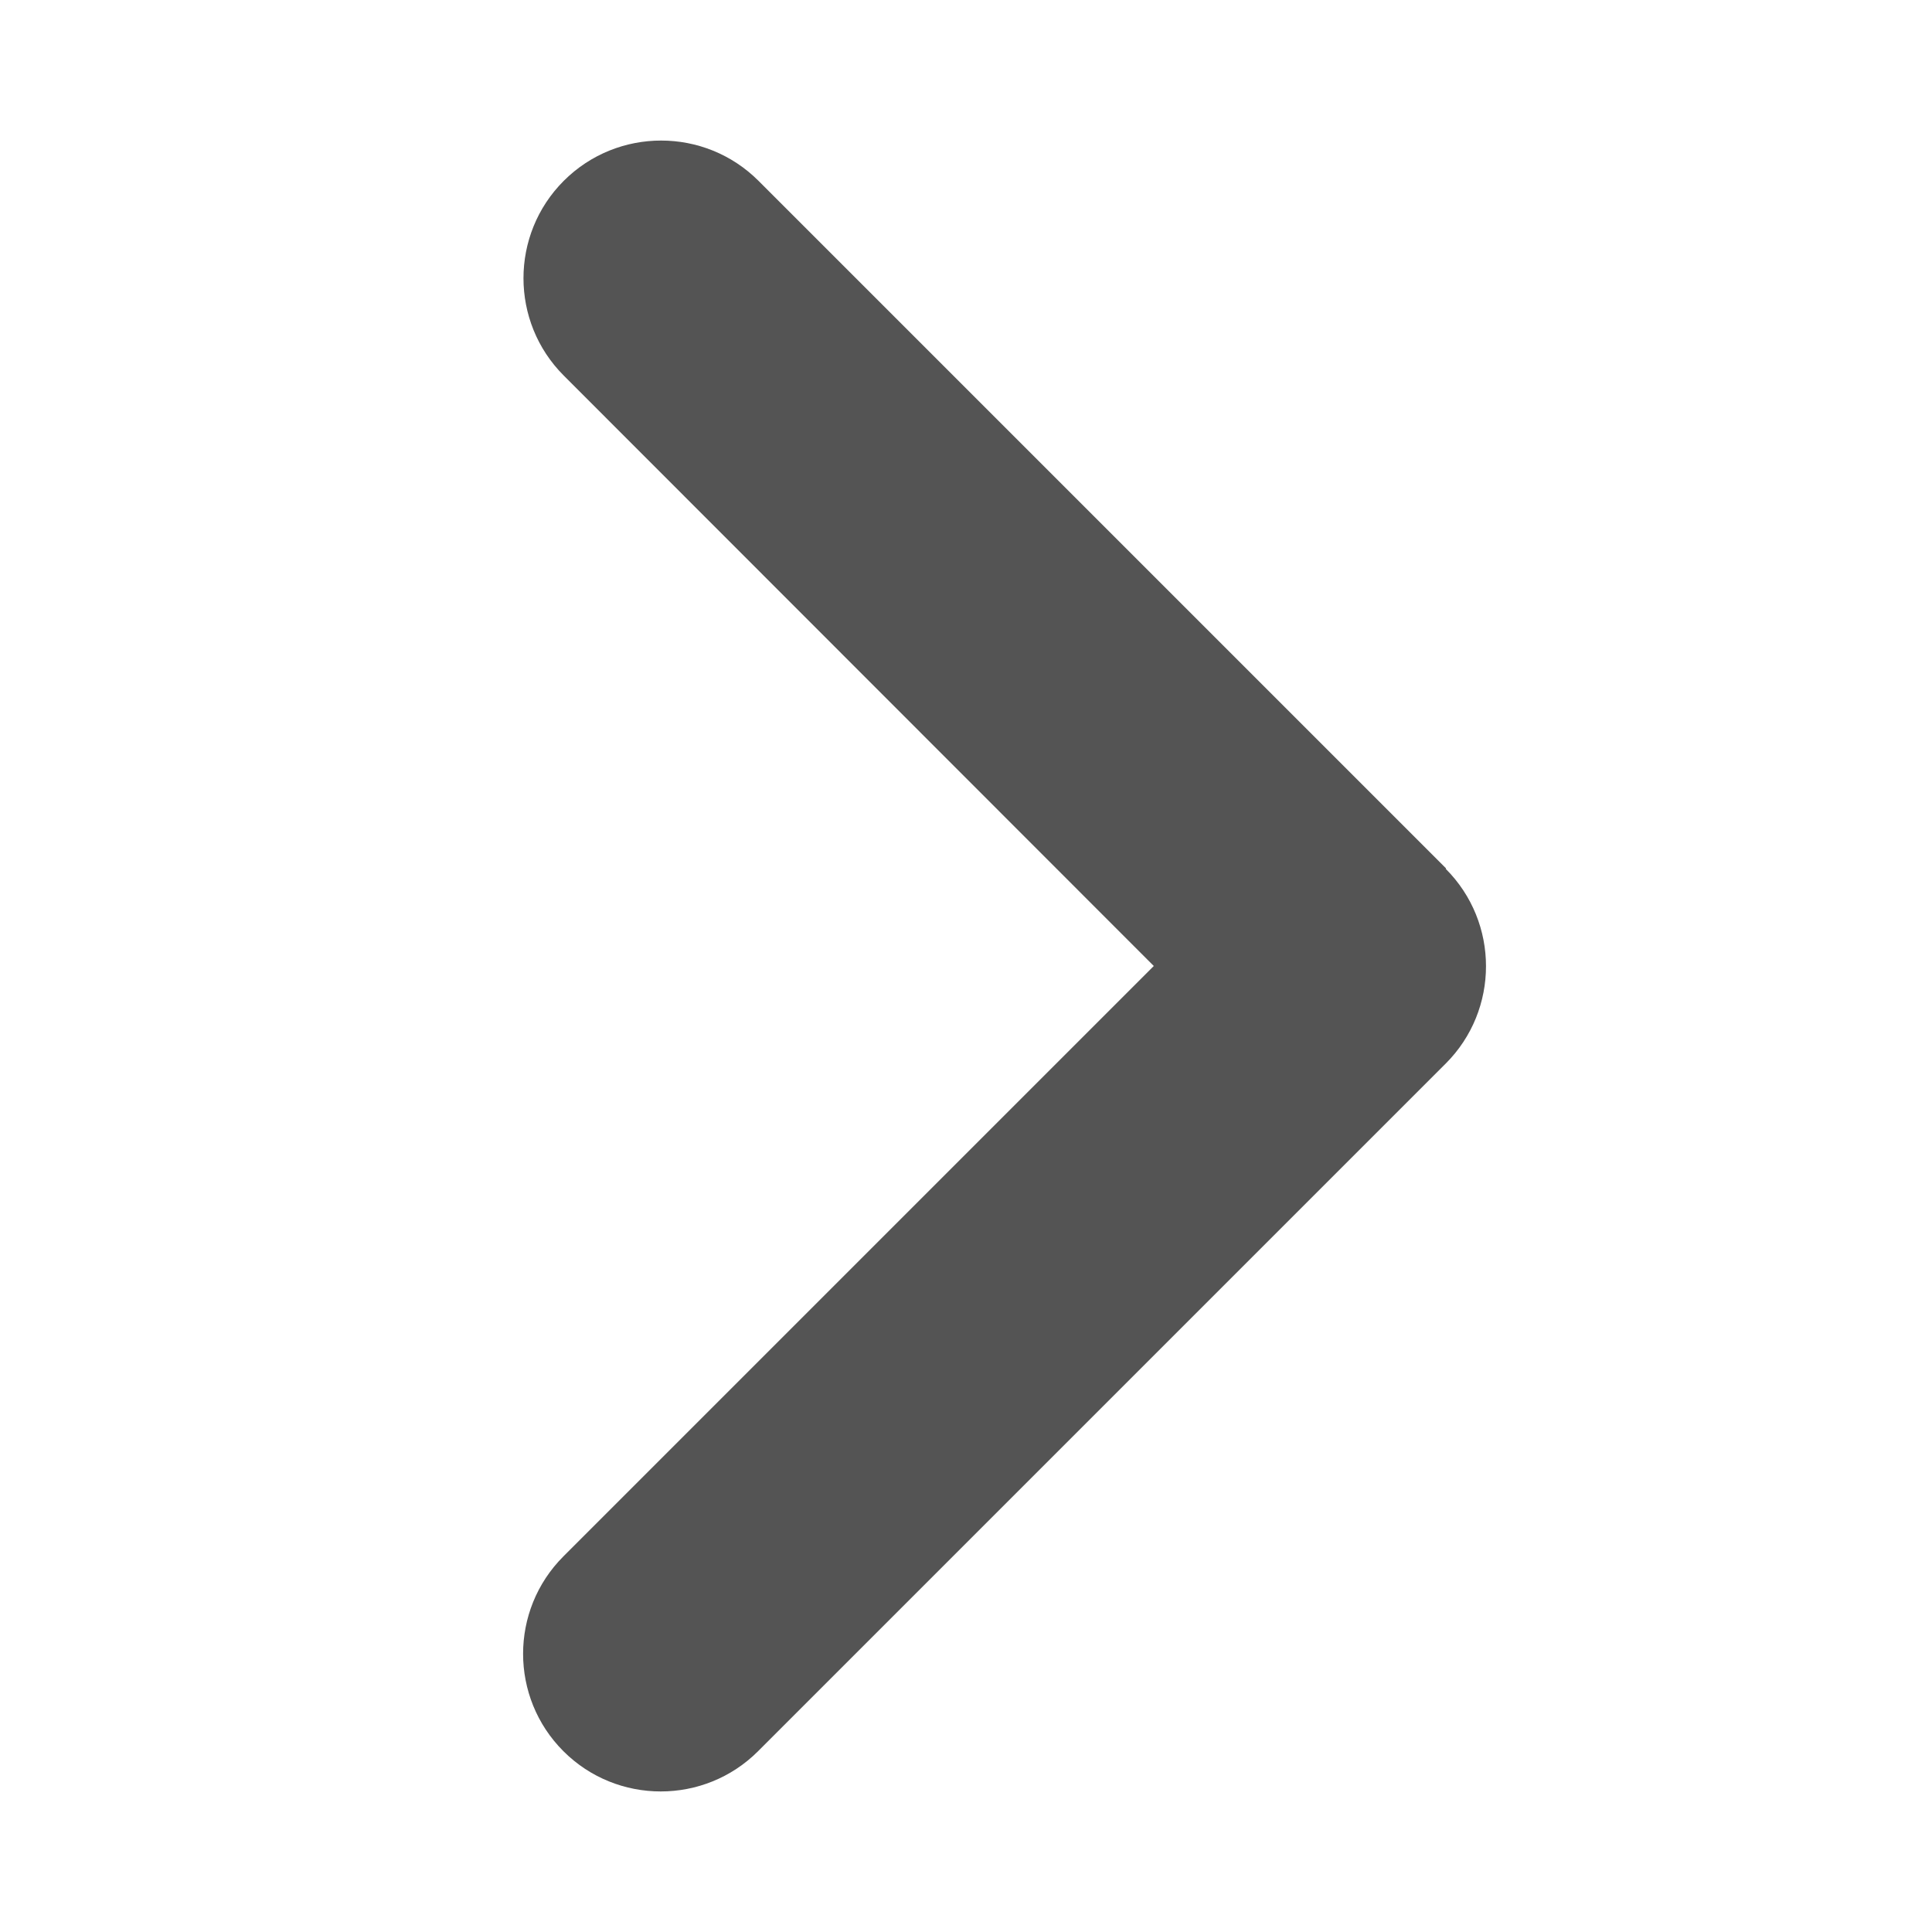 <?xml version="1.0" encoding="UTF-8"?>
<svg id="_レイヤー_2" data-name="レイヤー_2" xmlns="http://www.w3.org/2000/svg" viewBox="0 0 100 100">
  <defs>
    <style>
      .cls-1 {
        fill: none;
      }

      .cls-2 {
        fill: #545454;
      }
    </style>
  </defs>
  <g id="_レイヤー_1-2" data-name="レイヤー_1">
    <g>
      <path class="cls-2" d="M74.83,44.97c2.78,2.78,2.78,7.3,0,10.08l-35.59,35.59c-2.78,2.78-7.3,2.78-10.08,0s-2.78-7.3,0-10.08l30.56-30.56-30.54-30.56c-2.78-2.78-2.78-7.3,0-10.08,2.78-2.78,7.3-2.78,10.08,0l35.59,35.59-.02.02Z"/>
      <rect class="cls-1" width="100" height="100"/>
    </g>
  </g>
</svg>